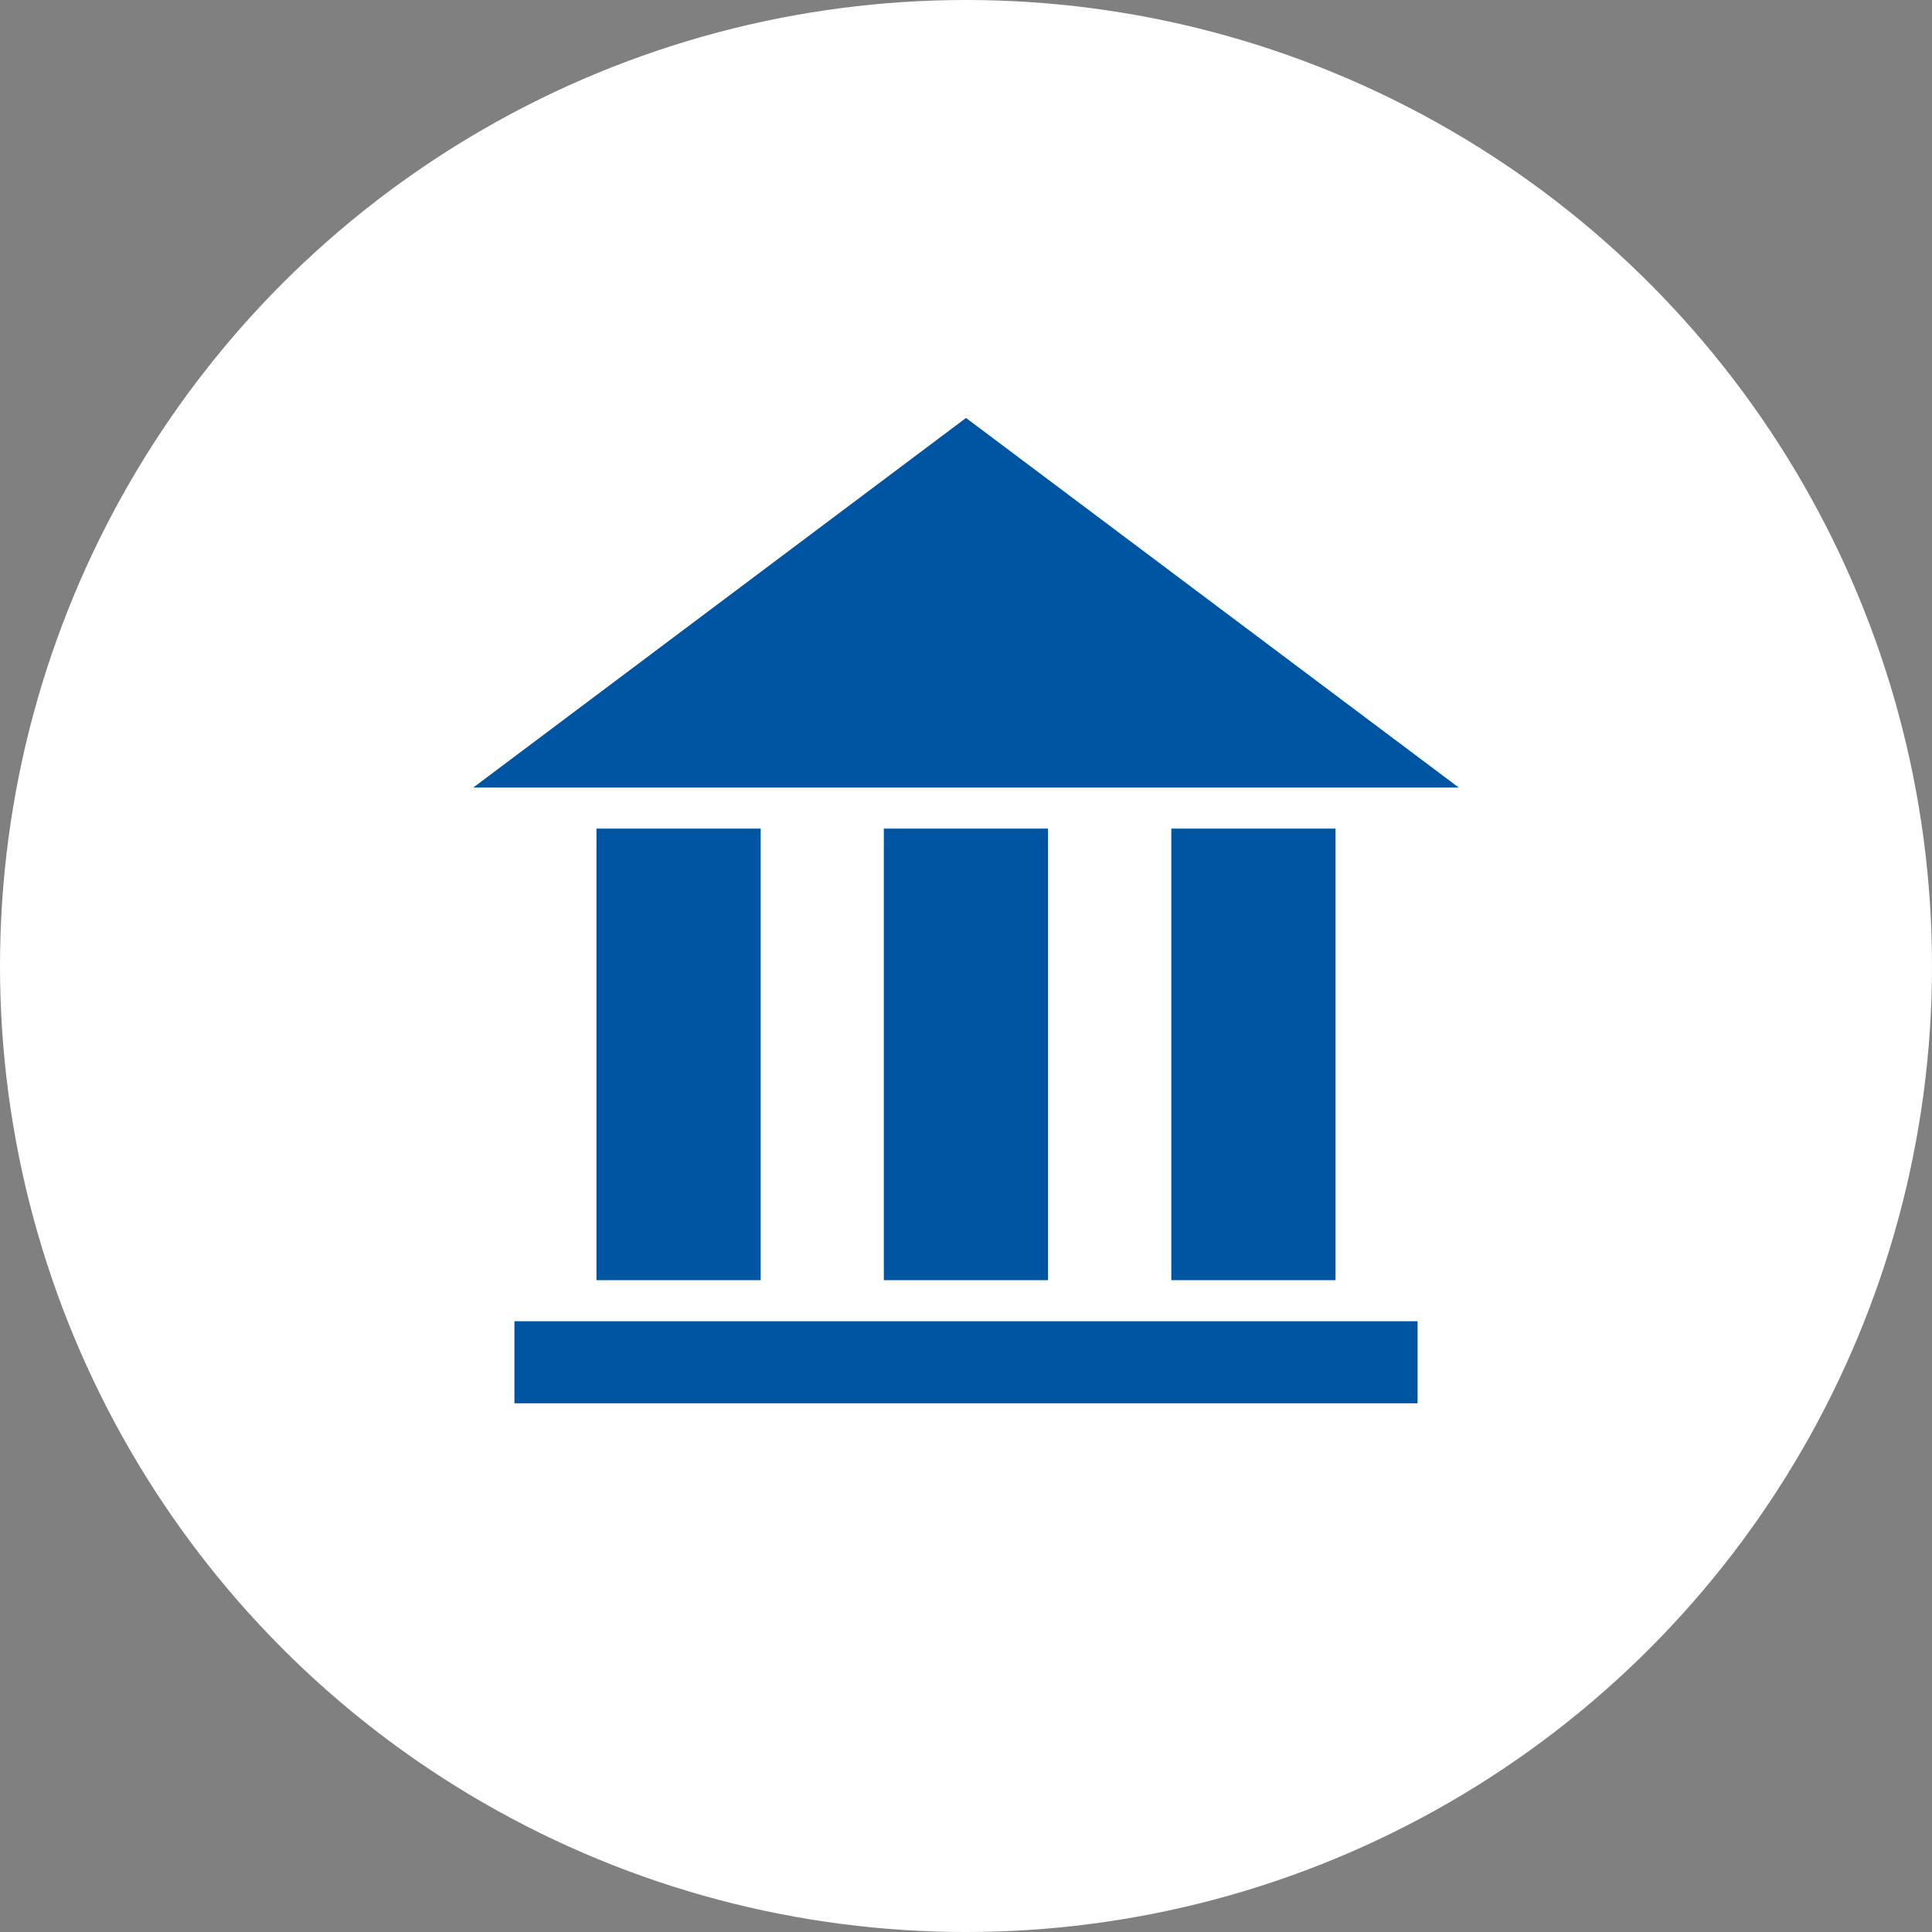 <?xml version="1.0" encoding="UTF-8"?>
<svg id="_レイヤー_2" data-name="レイヤー 2" xmlns="http://www.w3.org/2000/svg" viewBox="0 0 150 150">
  <rect x="0" y="0" width="150" height="150" fill="#808080" stroke="none"/>
  <defs>
    <style>
      .cls-1 {
        fill: #fff;
      }

      .cls-2 {
        fill: #0055a2;
      }
    </style>
  </defs>
  <g id="_レイヤー_1-2" data-name="レイヤー 1">
    <g>
      <circle class="cls-1" cx="75" cy="75" r="75"/>
      <path class="cls-2" d="M59.06,99.39h-12.75v-35.06h12.75v35.06ZM81.37,64.33h-12.75v35.06h12.75v-35.06ZM103.69,64.33h-12.75v35.06h12.75v-35.06ZM110.06,102.58H39.94v6.37h70.12v-6.37ZM36.75,61.14h76.5l-38.25-28.69-38.25,28.69Z"/>
    </g>
  </g>
</svg>